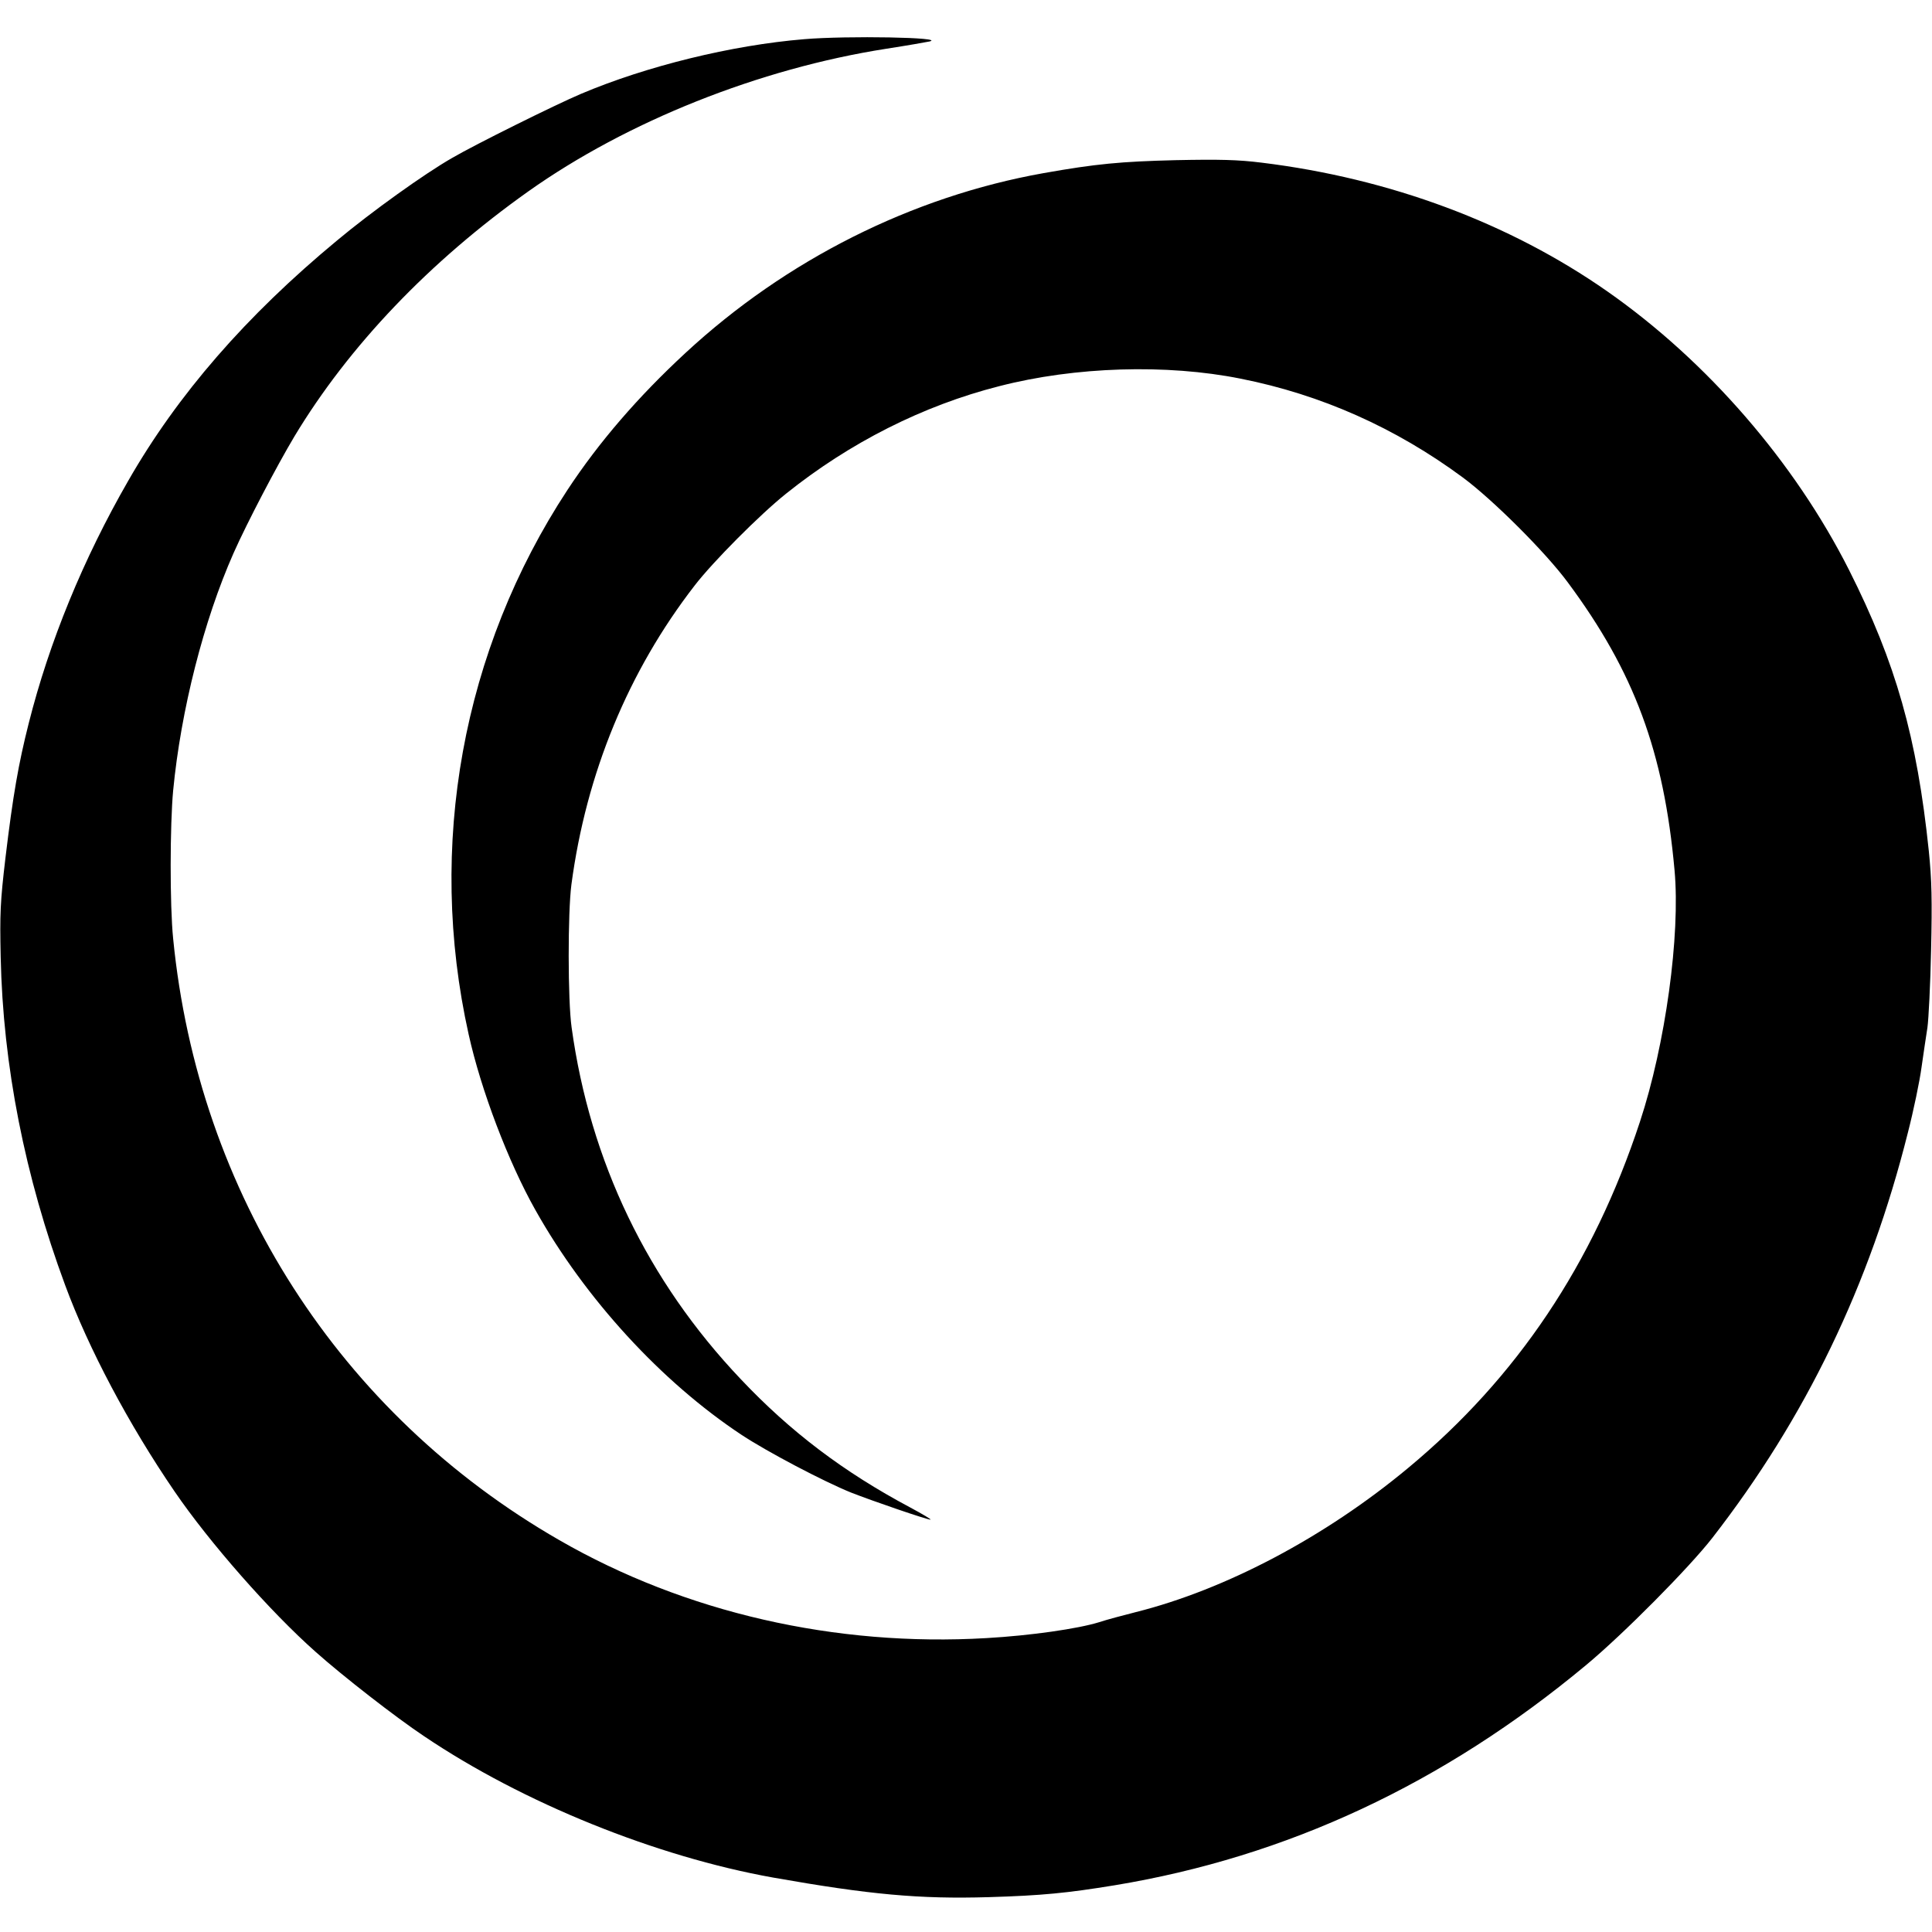 <?xml version="1.0" standalone="no"?>
<!DOCTYPE svg PUBLIC "-//W3C//DTD SVG 20010904//EN"
 "http://www.w3.org/TR/2001/REC-SVG-20010904/DTD/svg10.dtd">
<svg version="1.0" xmlns="http://www.w3.org/2000/svg"
 width="848pt" height="848pt" viewBox="0 0 848 848"
 preserveAspectRatio="xMidYMid meet">
<g transform="translate(0,848) scale(0.1,-0.1)"
fill="#000000" stroke="none">
<path d="M3530 8308 c-317 -26 -692 -118 -980 -240 -111 -47 -464 -222 -565
-281 -121 -69 -354 -236 -505 -362 -401 -332 -701 -678 -917 -1055 -198 -344
-347 -708 -437 -1065 -45 -178 -69 -315 -102 -590 -23 -194 -25 -246 -21 -435
10 -477 106 -963 283 -1441 103 -279 279 -611 480 -905 153 -224 420 -528 620
-705 119 -106 350 -286 476 -370 433 -292 1017 -528 1531 -620 424 -75 643
-95 947 -86 234 7 344 18 552 52 757 125 1444 446 2069 966 165 137 454 429
555 559 410 528 690 1108 858 1778 25 97 52 227 60 287 9 61 20 139 26 175 5
36 13 189 16 340 5 220 3 307 -10 435 -52 498 -144 824 -350 1233 -239 473
-622 916 -1061 1223 -429 300 -954 496 -1517 565 -104 13 -186 15 -378 11
-241 -6 -349 -16 -580 -57 -578 -103 -1130 -381 -1570 -788 -211 -195 -382
-394 -519 -602 -462 -703 -618 -1564 -434 -2390 54 -244 174 -560 293 -771
219 -390 553 -754 905 -987 112 -74 359 -204 480 -253 97 -38 333 -119 349
-119 6 0 -34 24 -90 54 -291 155 -525 332 -743 563 -409 431 -661 955 -742
1543 -17 120 -17 504 -1 627 65 489 250 937 541 1313 80 104 286 311 401 403
278 223 601 387 936 472 333 86 735 98 1059 33 354 -70 681 -216 976 -434 131
-97 363 -328 461 -461 291 -392 421 -742 468 -1263 26 -284 -40 -765 -152
-1104 -205 -623 -539 -1122 -1017 -1519 -364 -303 -801 -534 -1196 -633 -55
-14 -127 -33 -160 -44 -93 -29 -302 -59 -495 -70 -663 -39 -1323 112 -1875
430 -964 554 -1585 1522 -1695 2640 -15 147 -14 501 0 650 34 353 134 746 265
1042 59 133 190 383 267 512 239 397 593 768 1027 1076 433 307 1014 539 1571
626 91 14 176 29 190 32 74 18 -361 26 -550 10z"/>
</g>
</svg>
